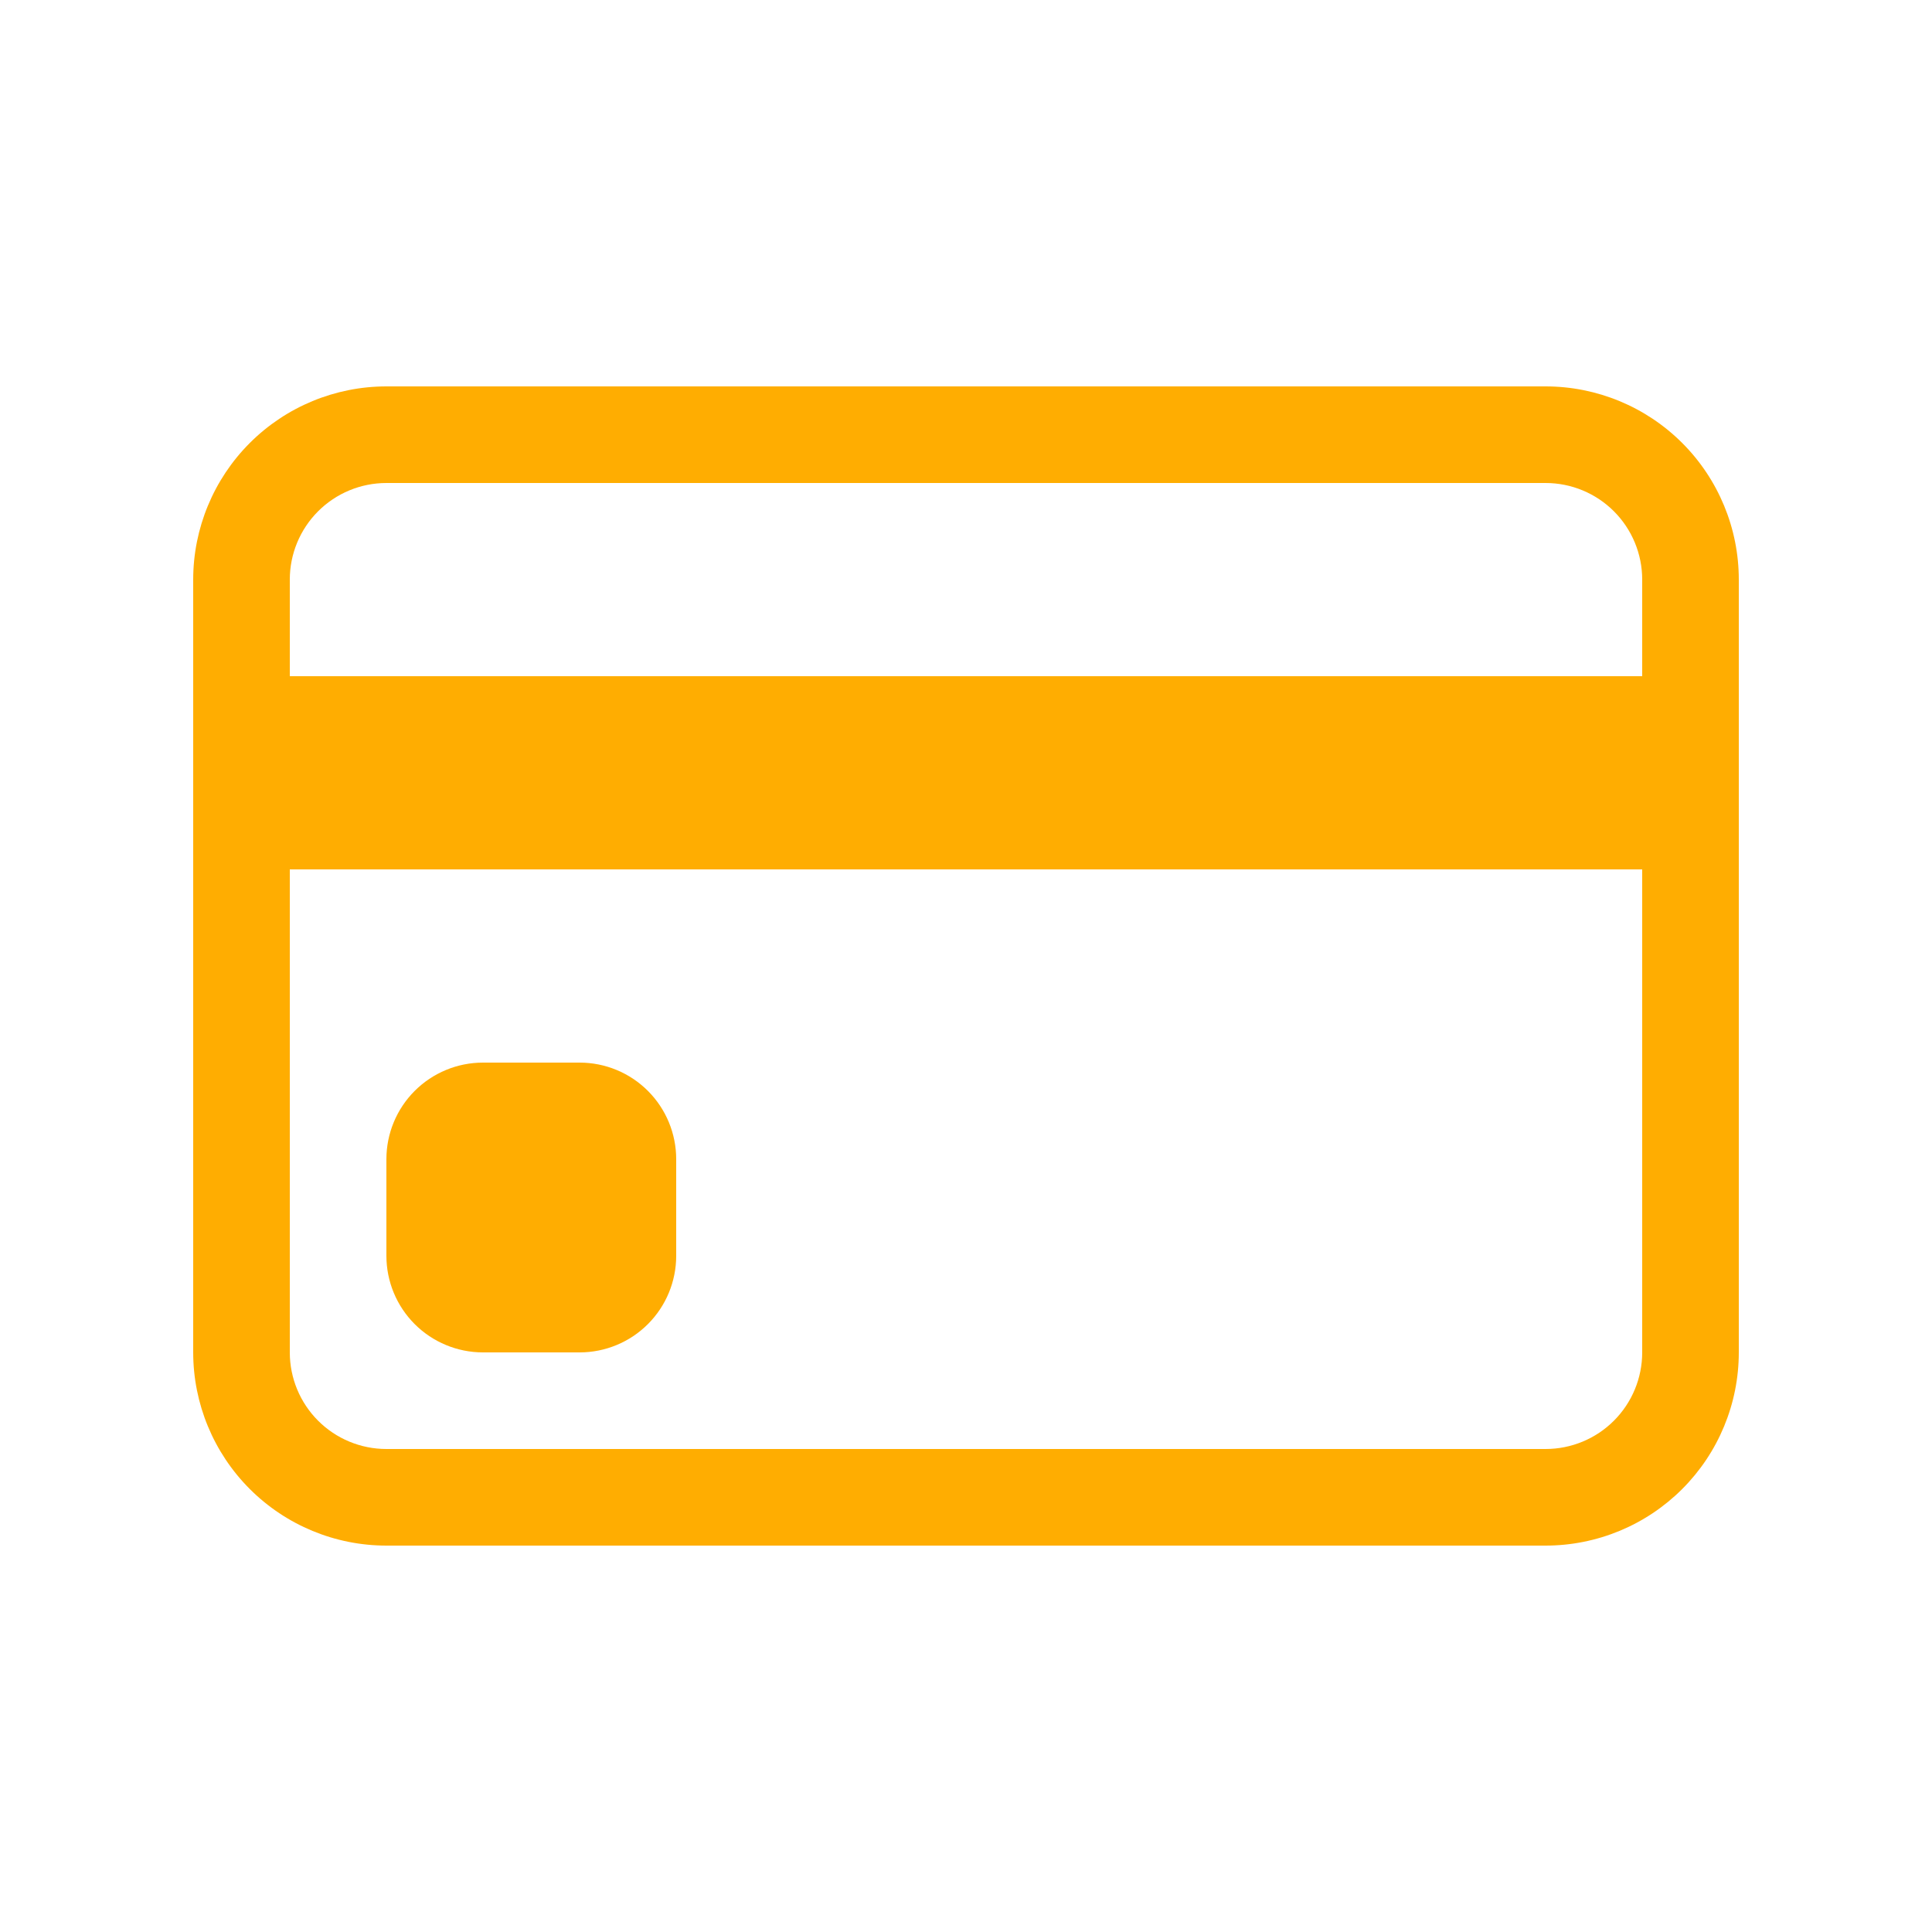 <?xml version="1.0" encoding="UTF-8"?> <svg xmlns="http://www.w3.org/2000/svg" width="160" height="160" viewBox="0 0 160 160" fill="none"> <path d="M16 48C16 43.757 17.686 39.687 20.686 36.686C23.687 33.686 27.756 32 32 32H128C132.243 32 136.313 33.686 139.314 36.686C142.314 39.687 144 43.757 144 48V112C144 116.243 142.314 120.313 139.314 123.314C136.313 126.314 132.243 128 128 128H32C27.756 128 23.687 126.314 20.686 123.314C17.686 120.313 16 116.243 16 112V48ZM32 40C29.878 40 27.843 40.843 26.343 42.343C24.843 43.843 24 45.878 24 48V56H136V48C136 45.878 135.157 43.843 133.657 42.343C132.157 40.843 130.122 40 128 40H32ZM136 72H24V112C24 114.122 24.843 116.157 26.343 117.657C27.843 119.157 29.878 120 32 120H128C130.122 120 132.157 119.157 133.657 117.657C135.157 116.157 136 114.122 136 112V72Z" fill="#FFAD01"></path> <path d="M32 96C32 93.878 32.843 91.843 34.343 90.343C35.843 88.843 37.878 88 40 88H48C50.122 88 52.157 88.843 53.657 90.343C55.157 91.843 56 93.878 56 96V104C56 106.122 55.157 108.157 53.657 109.657C52.157 111.157 50.122 112 48 112H40C37.878 112 35.843 111.157 34.343 109.657C32.843 108.157 32 106.122 32 104V96Z" fill="#FFAD01"></path> </svg> 